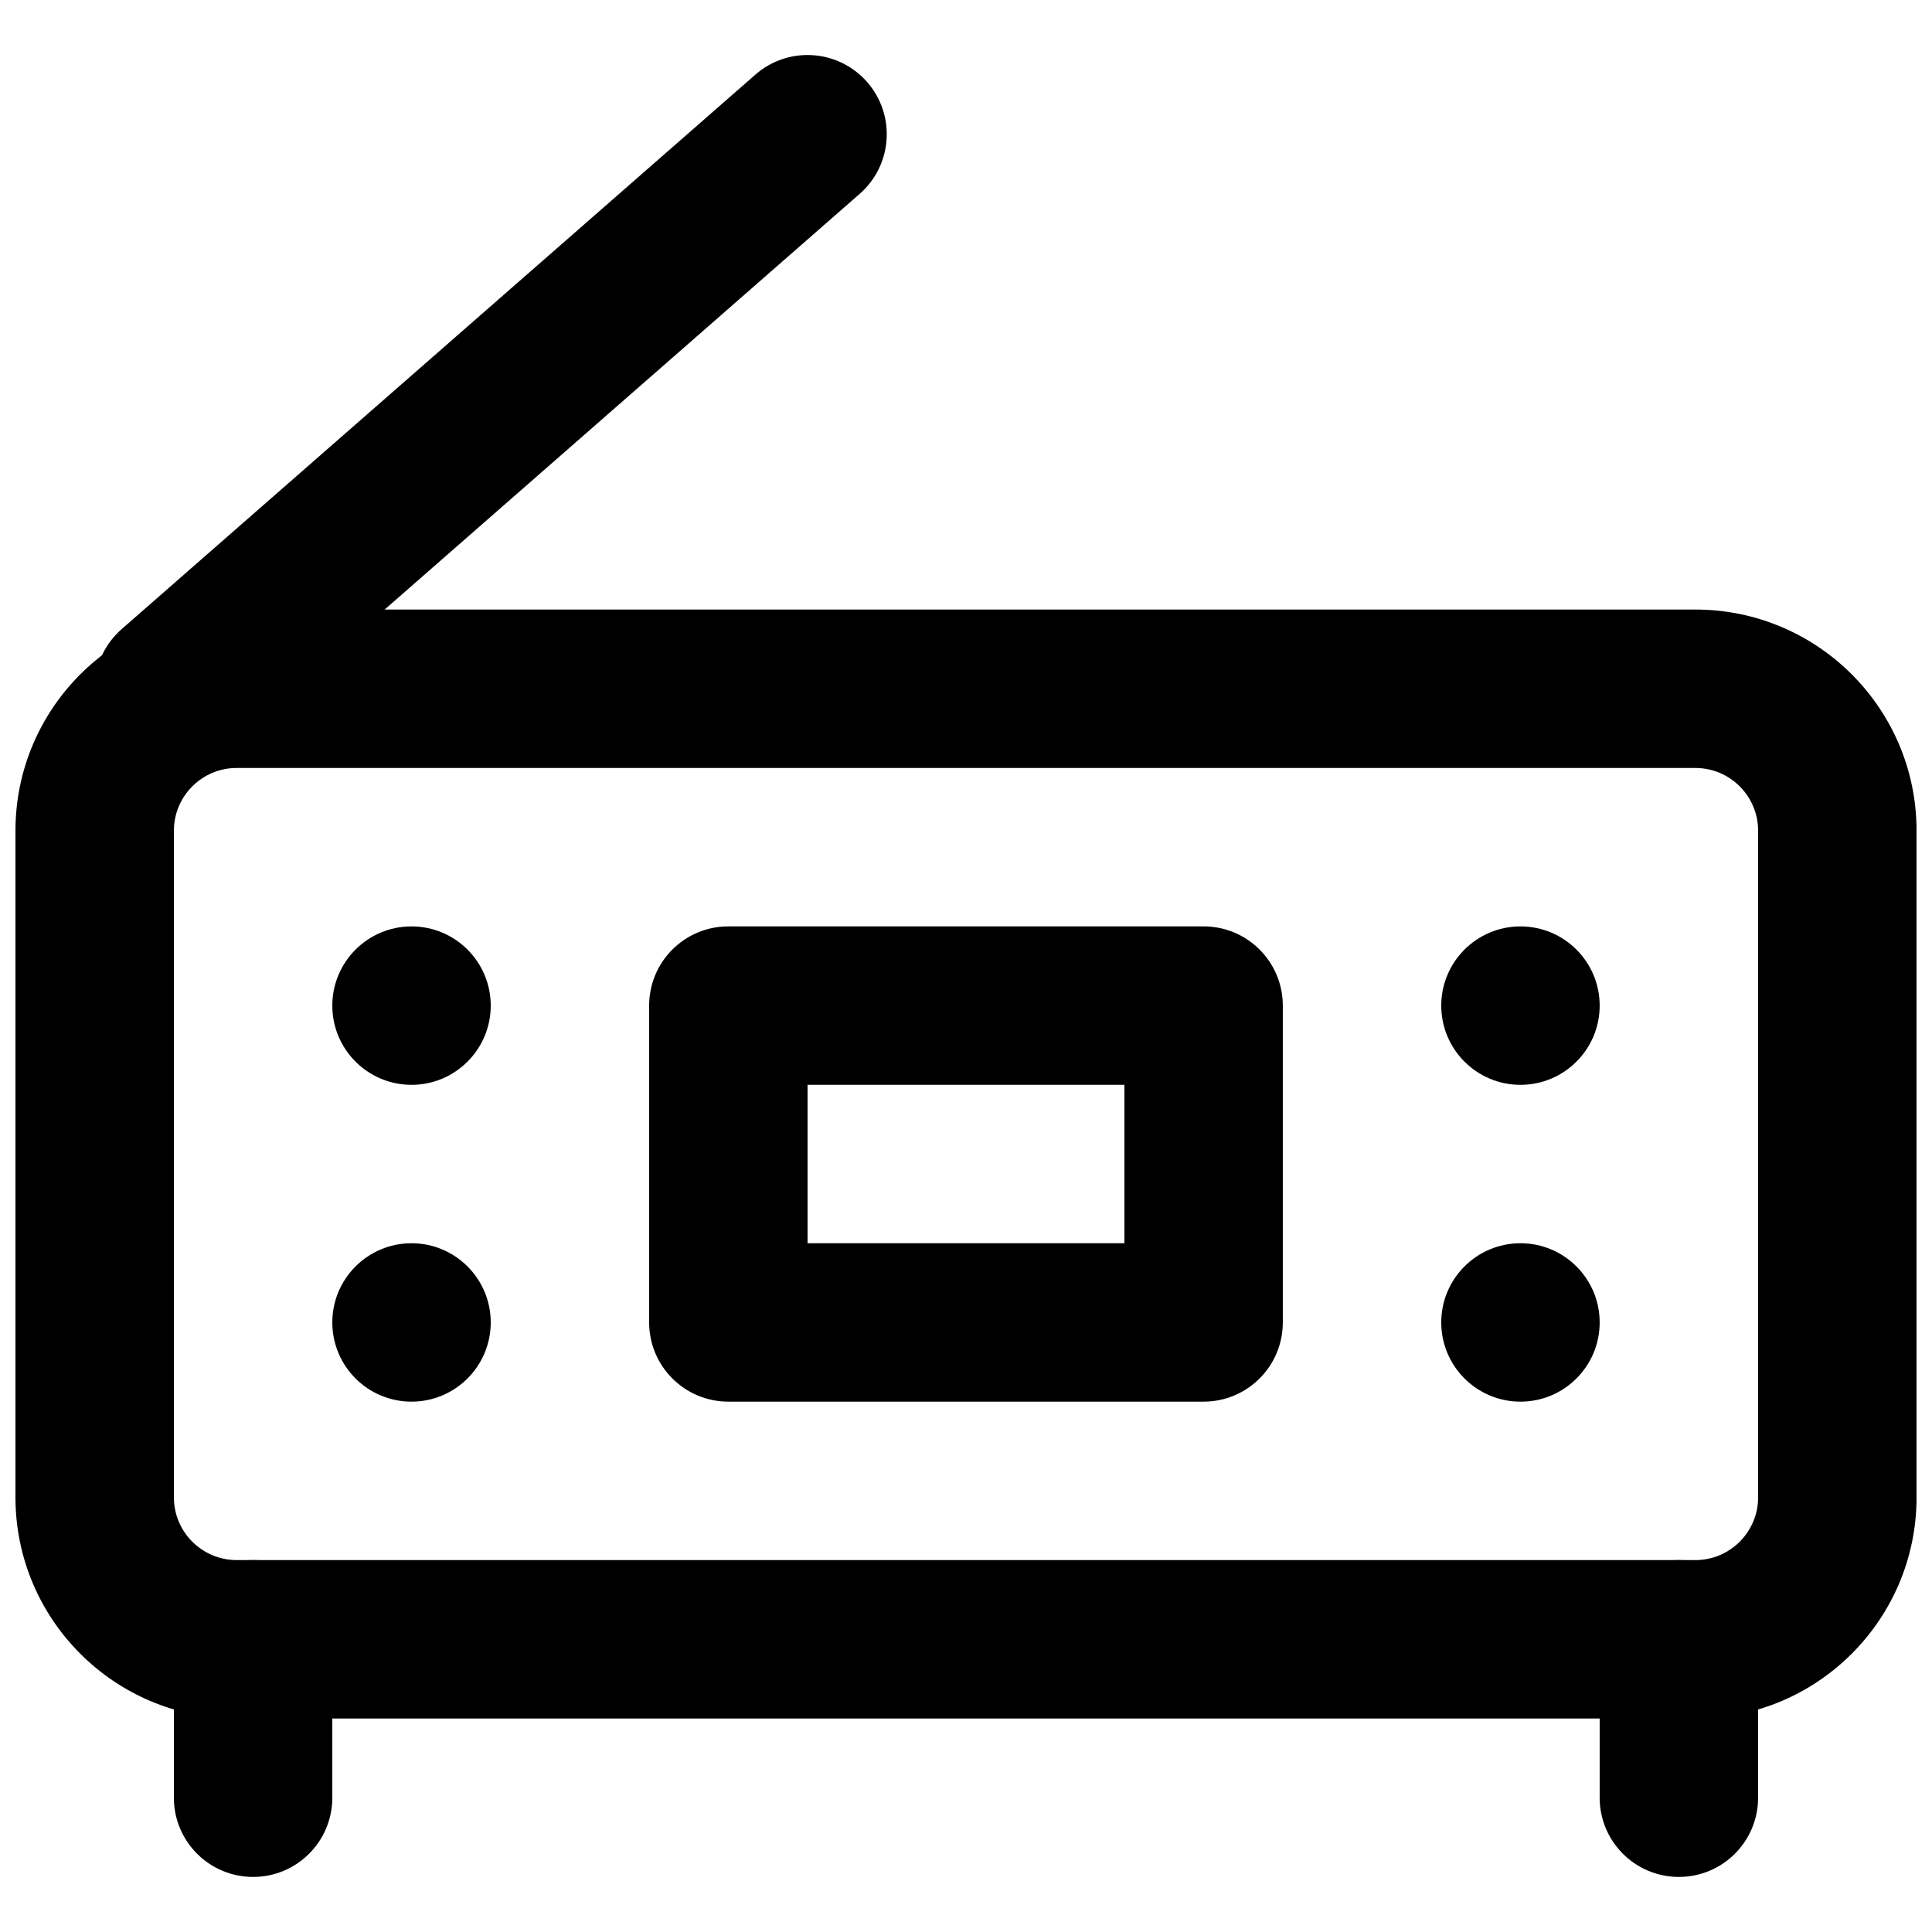 <?xml version="1.0" encoding="UTF-8"?>
<!-- Uploaded to: SVG Repo, www.svgrepo.com, Generator: SVG Repo Mixer Tools -->
<svg width="800px" height="800px" version="1.1" viewBox="144 144 512 512" xmlns="http://www.w3.org/2000/svg">
 <defs>
  <clipPath id="a">
   <path d="m148.09 305h503.81v295h-503.81z"/>
  </clipPath>
 </defs>
 <g clip-path="url(#a)">
  <path d="m593.28 557.44h-386.55c-9.191 0-16.648-7.457-16.648-16.645v-176.63c0-9.188 7.457-16.645 16.648-16.645h386.55c9.188 0 16.645 7.457 16.645 16.645v176.63c0 9.188-7.457 16.645-16.645 16.645zm0 41.984c32.375 0 58.629-26.254 58.629-58.629v-176.63c0-32.375-26.254-58.629-58.629-58.629h-386.55c-32.379 0-58.633 26.254-58.633 58.629v176.63c0 32.375 26.254 58.629 58.633 58.629z" fill-rule="evenodd"/>
 </g>
 <path d="m190.08 578.43v41.984c0 11.594 9.398 20.992 20.992 20.992s20.992-9.398 20.992-20.992v-41.984c0-11.594-9.398-20.992-20.992-20.992s-20.992 9.398-20.992 20.992z" fill-rule="evenodd"/>
 <path d="m567.93 578.43v41.984c0 11.594 9.398 20.992 20.992 20.992s20.992-9.398 20.992-20.992v-41.984c0-11.594-9.398-20.992-20.992-20.992s-20.992 9.398-20.992 20.992z" fill-rule="evenodd"/>
 <path d="m203.9 342.32 167.93-146.95c8.727-7.633 9.609-20.895 1.977-29.621-7.633-8.723-20.895-9.609-29.621-1.973l-167.94 146.94c-8.723 7.637-9.609 20.898-1.973 29.625 7.633 8.723 20.895 9.605 29.621 1.973z" fill-rule="evenodd"/>
 <path d="m337.02 515.45h125.95c11.59 0 20.988-9.398 20.988-20.992v-83.965c0-11.594-9.398-20.992-20.988-20.992h-125.95c-11.594 0-20.992 9.398-20.992 20.992v83.965c0 11.594 9.398 20.992 20.992 20.992zm20.992-41.98v-41.984h83.969v41.984z" fill-rule="evenodd"/>
 <path d="m274.05 494.46c0 11.59-9.406 20.992-20.992 20.992-11.59 0-20.992-9.402-20.992-20.992 0-11.586 9.402-20.988 20.992-20.988 11.586 0 20.992 9.402 20.992 20.988" fill-rule="evenodd"/>
 <path d="m274.05 410.5c0 11.586-9.406 20.992-20.992 20.992-11.59 0-20.992-9.406-20.992-20.992 0-11.59 9.402-20.992 20.992-20.992 11.586 0 20.992 9.402 20.992 20.992" fill-rule="evenodd"/>
 <path d="m567.93 494.46c0 11.59-9.402 20.992-20.992 20.992-11.586 0-20.992-9.402-20.992-20.992 0-11.586 9.406-20.988 20.992-20.988 11.59 0 20.992 9.402 20.992 20.988" fill-rule="evenodd"/>
 <path d="m567.93 410.5c0 11.586-9.402 20.992-20.992 20.992-11.586 0-20.992-9.406-20.992-20.992 0-11.59 9.406-20.992 20.992-20.992 11.59 0 20.992 9.402 20.992 20.992" fill-rule="evenodd"/>
</svg>